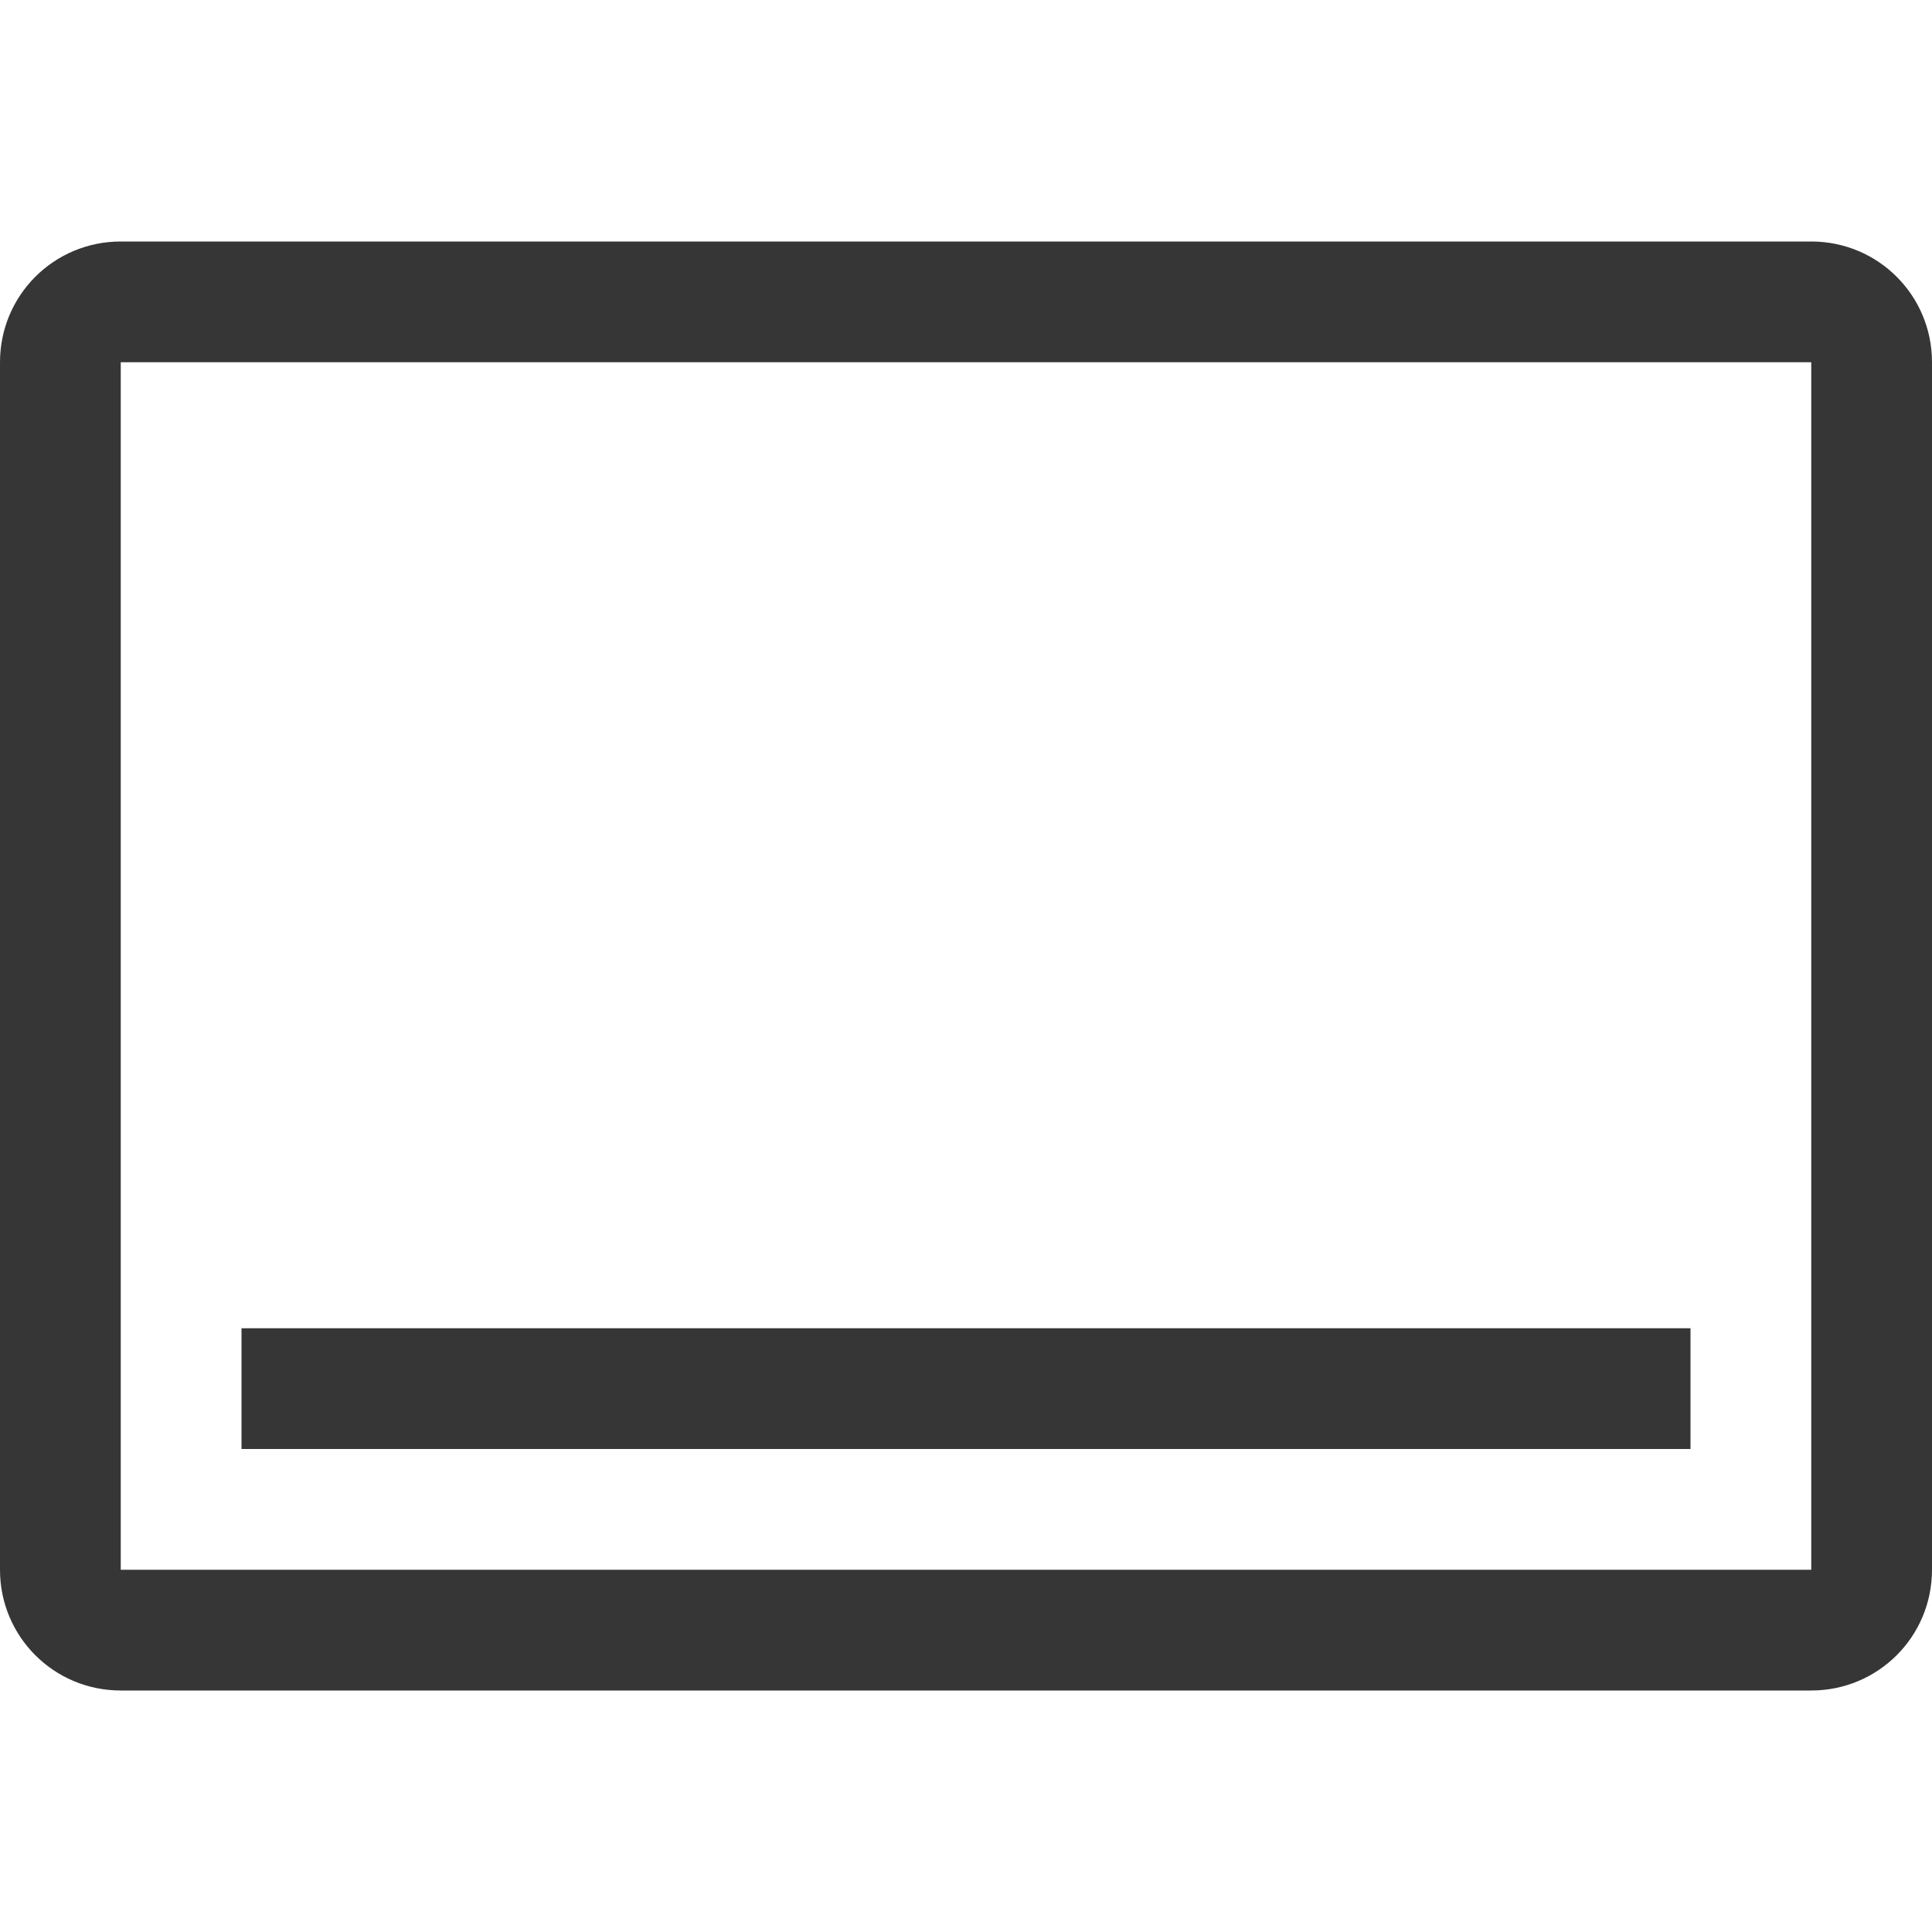 <svg width="16" height="16" version="1.1" viewBox="0 0 16 16" xmlns="http://www.w3.org/2000/svg">
 <defs>
  <style id="current-color-scheme" type="text/css">.ColorScheme-Text { color:#363636; }</style>
 </defs>
 <path d="m1 2c-0.554 0-1 0.446-1 1v10c0 0.554 0.446 1 1 1h14c0.554 0 1-0.446 1-1v-10c0-0.554-0.446-1-1-1h-14zm0 1h14v10h-14v-10z" fill="#363636" stroke-linecap="round" stroke-linejoin="round" stroke-width="1.441" style="paint-order:stroke fill markers"/>
 <rect x="2" y="11" width="12" height="1" rx="0" ry="0" fill="#363636" stroke-linecap="round" stroke-linejoin="round" stroke-width="1.5" style="paint-order:stroke fill markers"/>
</svg>
